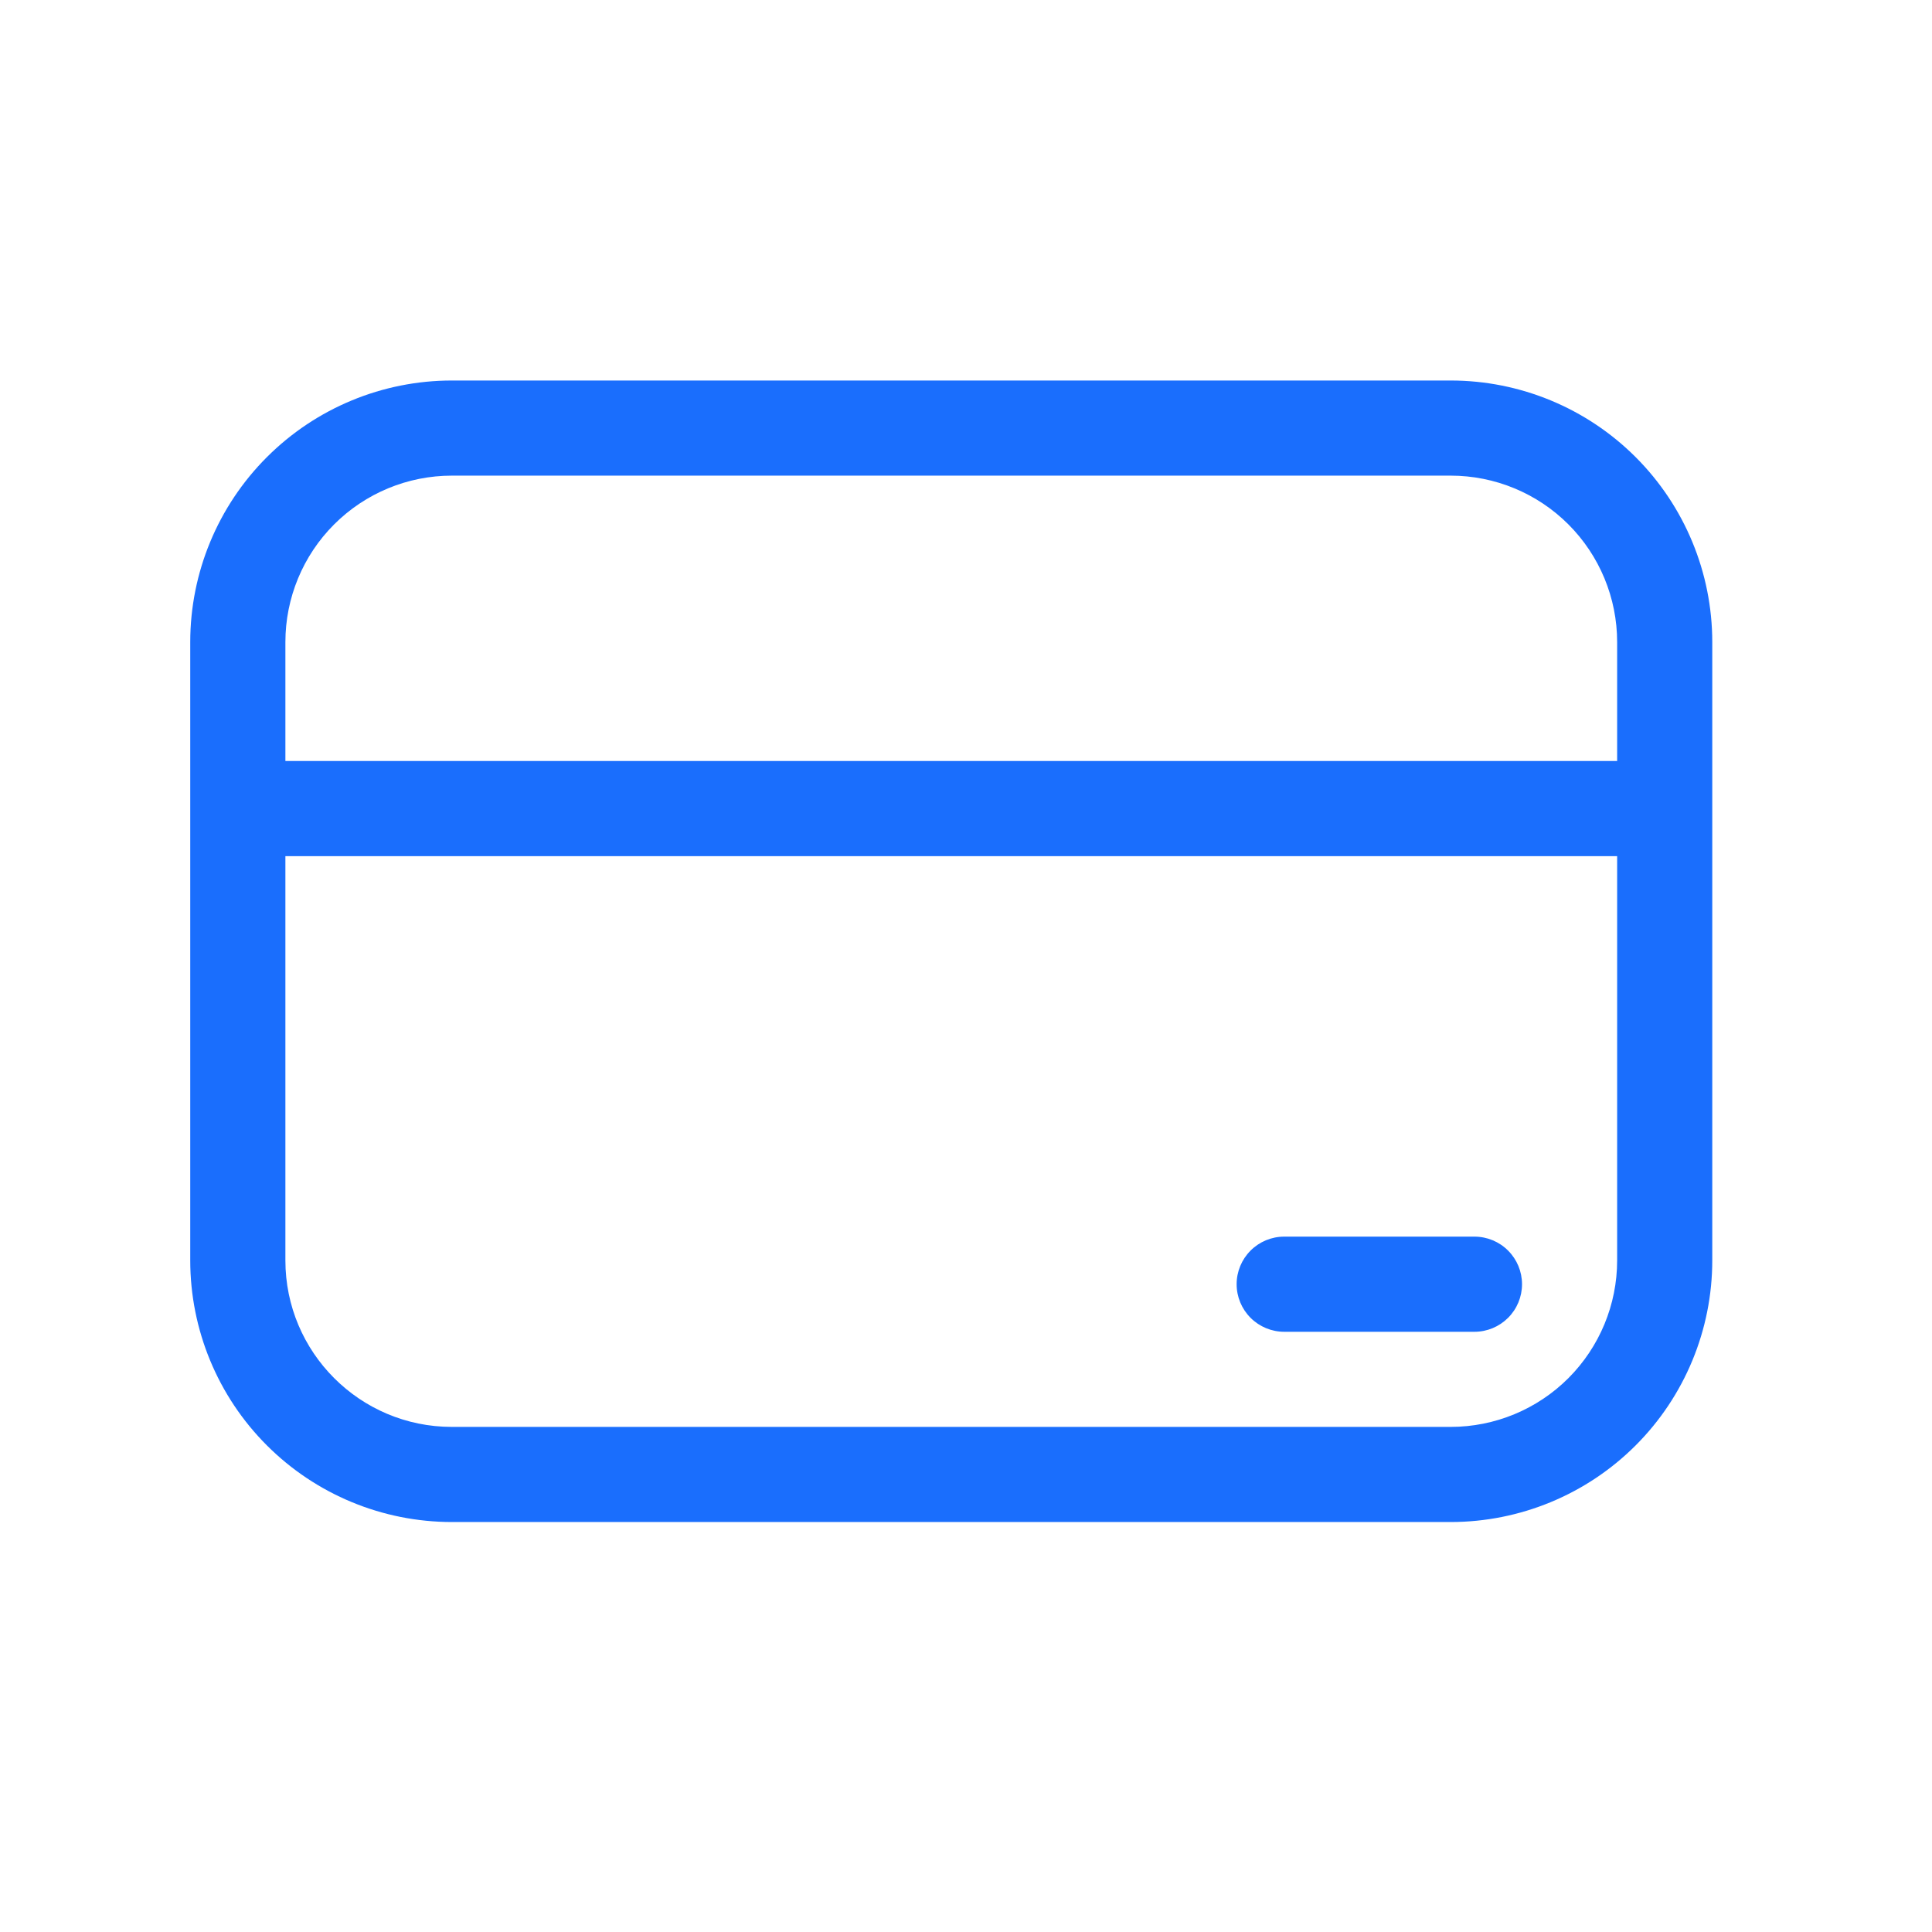 <svg width="64" height="64" viewBox="0 0 64 64" fill="none" xmlns="http://www.w3.org/2000/svg">
<path d="M42.541 40.965C42.123 40.965 41.722 41.131 41.427 41.427C41.131 41.722 40.965 42.123 40.965 42.541C40.965 42.959 41.131 43.359 41.427 43.655C41.722 43.95 42.123 44.117 42.541 44.117H48.843C49.261 44.117 49.662 43.95 49.957 43.655C50.253 43.359 50.419 42.959 50.419 42.541C50.419 42.123 50.253 41.722 49.957 41.427C49.662 41.131 49.261 40.965 48.843 40.965H42.541ZM6.302 21.27C6.302 18.972 7.215 16.768 8.841 15.143C10.466 13.518 12.67 12.605 14.968 12.605H48.055C50.354 12.605 52.558 13.518 54.183 15.143C55.808 16.768 56.721 18.972 56.721 21.27V41.753C56.721 44.051 55.808 46.256 54.183 47.881C52.558 49.506 50.354 50.419 48.055 50.419H14.968C12.67 50.419 10.466 49.506 8.841 47.881C7.215 46.256 6.302 44.051 6.302 41.753V21.27ZM14.968 15.756C13.505 15.756 12.103 16.337 11.069 17.371C10.034 18.405 9.454 19.808 9.454 21.27V25.209H53.57V21.27C53.57 19.808 52.989 18.405 51.955 17.371C50.921 16.337 49.518 15.756 48.055 15.756H14.968ZM53.57 28.361H9.454V41.753C9.454 44.797 11.924 47.268 14.968 47.268H48.055C49.518 47.268 50.921 46.687 51.955 45.653C52.989 44.618 53.57 43.216 53.57 41.753V28.361Z" fill="#1A6EFD"/>
</svg>
